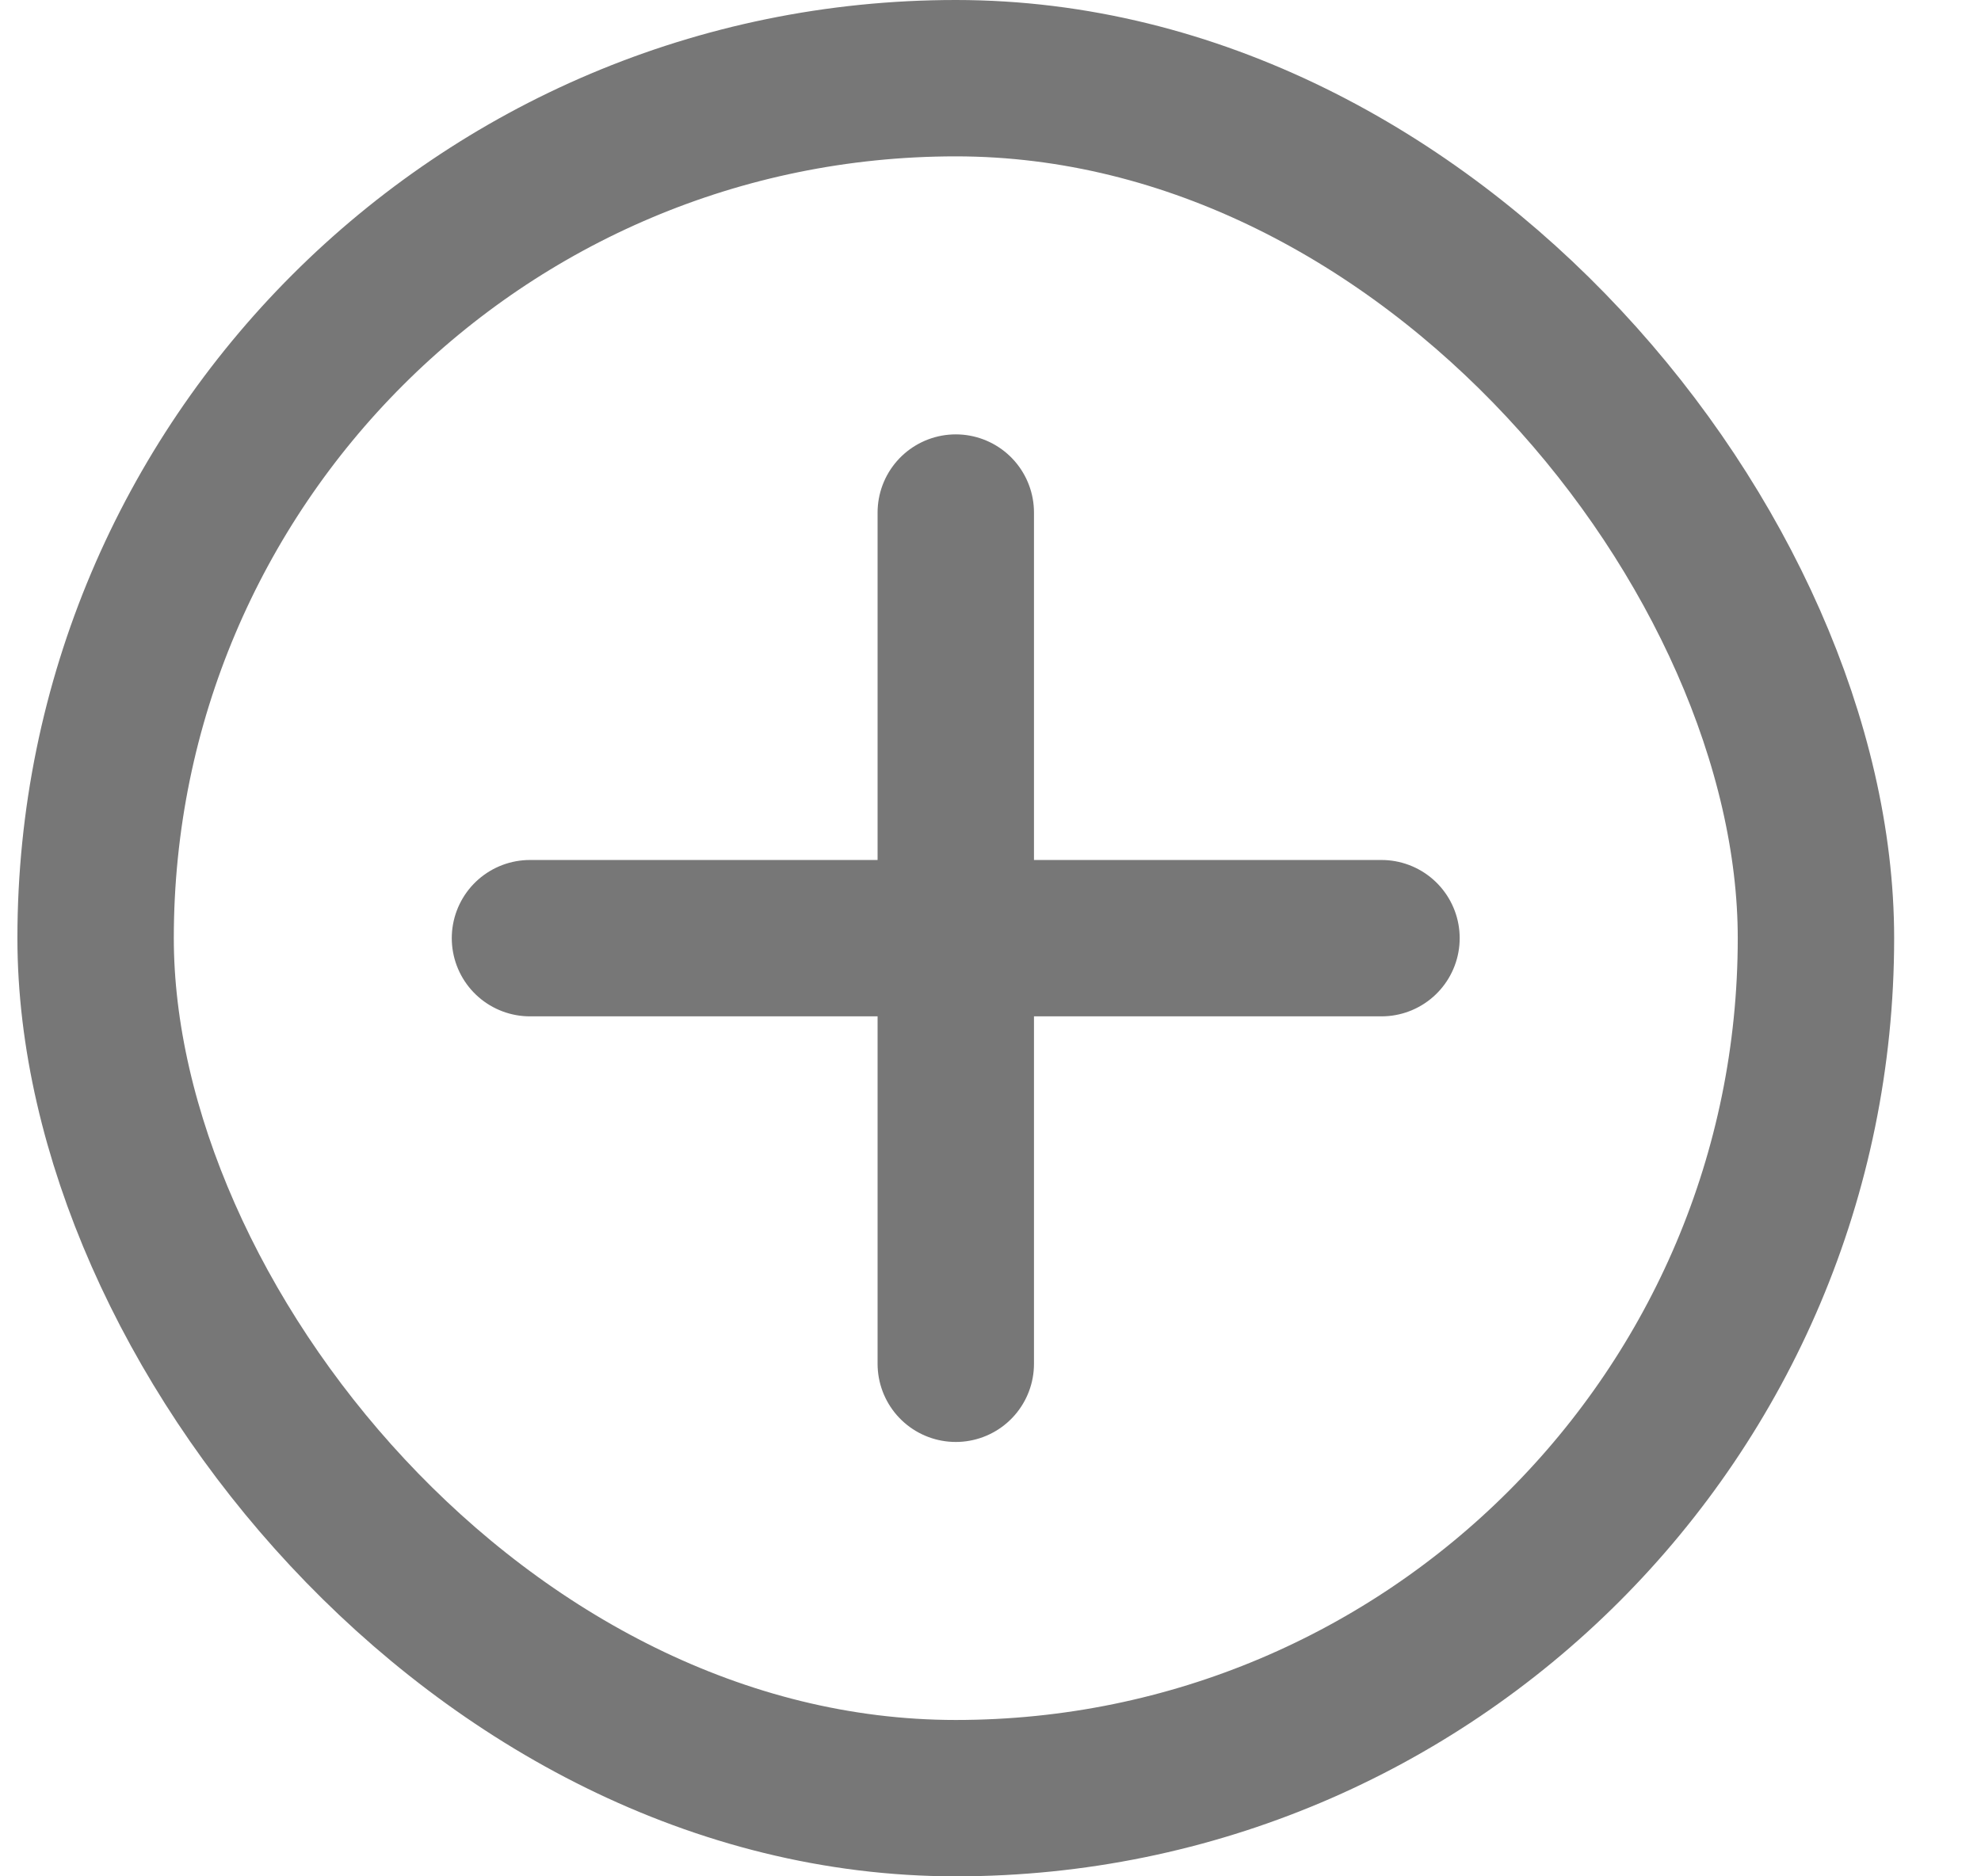 <svg width="19" height="18" viewBox="0 0 19 18" fill="none" xmlns="http://www.w3.org/2000/svg">
<rect x="0.917" y="0.75" width="16.5" height="16.5" rx="8.25" stroke="#777777" stroke-width="1.5"/>
<path d="M9.167 4.917V13.083M5.083 9H13.25" stroke="#777777" stroke-width="1.5" stroke-linecap="round" stroke-linejoin="round"/>
</svg>

